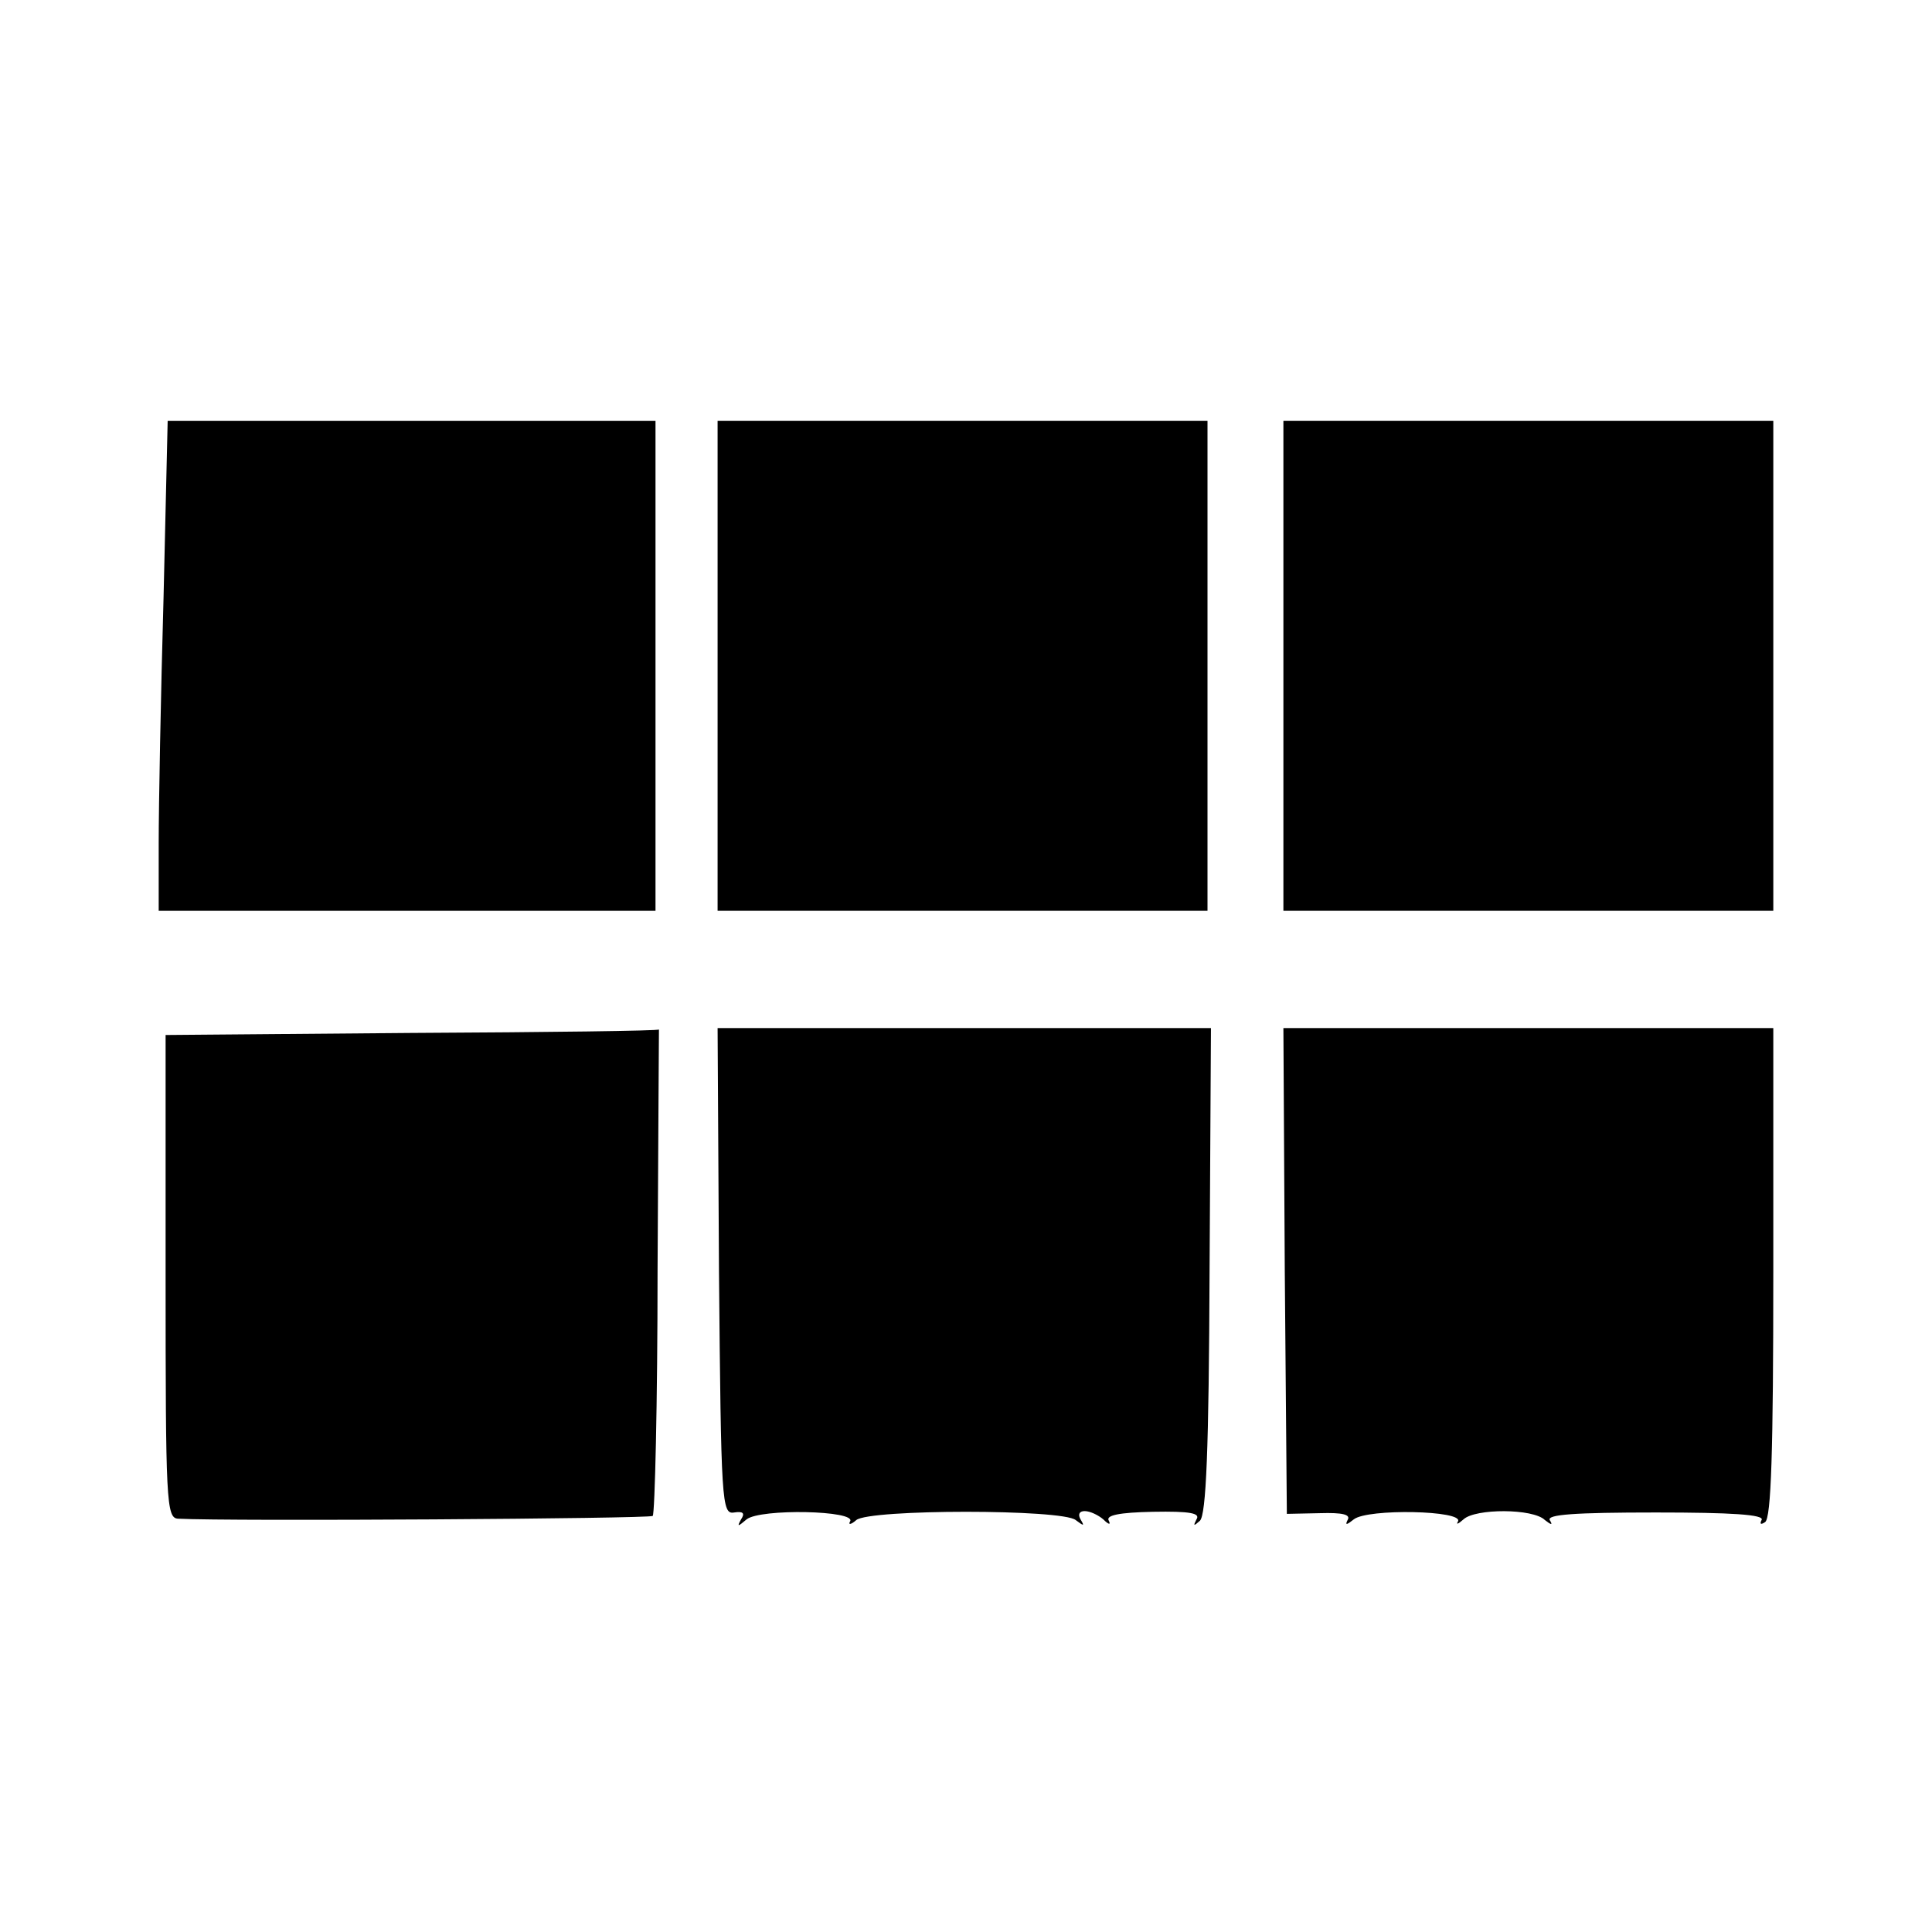<?xml version="1.0" standalone="no"?>
<!DOCTYPE svg PUBLIC "-//W3C//DTD SVG 20010904//EN"
 "http://www.w3.org/TR/2001/REC-SVG-20010904/DTD/svg10.dtd">
<svg version="1.0" xmlns="http://www.w3.org/2000/svg"
 width="280pt" height="280pt" viewBox="0 0 280 280"
 preserveAspectRatio="xMidYMid meet">
<g transform="translate(0,280) scale(0.1,-0.1)"
fill="#000000" stroke="none">
<path d="M237 1933 c-4 -141 -7 -301 -7 -355 l0 -98 360 0 360 0 0 355 0 355
-353 0 -354 0 -6 -257z"/>
<path d="M1040 1835 l0 -355 355 0 355 0 0 355 0 355 -355 0 -355 0 0 -355z"/>
<path d="M1860 1835 l0 -355 355 0 355 0 0 355 0 355 -355 0 -355 0 0 -355z"/>
<path d="M598 1303 l-358 -3 0 -350 c0 -326 1 -350 18 -351 76 -4 684 0 688 4
3 3 7 163 7 356 1 193 2 350 2 349 0 -2 -161 -4 -357 -5z"/>
<path d="M1042 958 c3 -337 4 -353 22 -350 13 2 16 -1 10 -10 -6 -11 -5 -11 8
0 20 16 160 13 150 -3 -3 -5 1 -5 9 2 19 16 299 16 318 0 12 -9 13 -9 7 1 -4
7 -2 12 6 12 8 0 20 -6 27 -12 8 -8 11 -8 8 -2 -5 8 15 12 64 13 54 1 69 -2
63 -11 -5 -10 -4 -10 5 -2 9 9 13 101 14 363 l2 351 -358 0 -357 0 2 -352z"/>
<path d="M1862 958 l3 -352 48 1 c33 1 45 -2 40 -10 -4 -8 -1 -7 9 1 20 16
160 13 151 -3 -3 -5 0 -4 8 3 17 16 101 16 118 -1 9 -7 12 -8 7 0 -4 8 35 11
154 11 109 0 158 -3 153 -11 -3 -6 -1 -7 5 -3 9 5 12 104 12 362 l0 354 -355
0 -355 0 2 -352z"/>
</g>
</svg>
